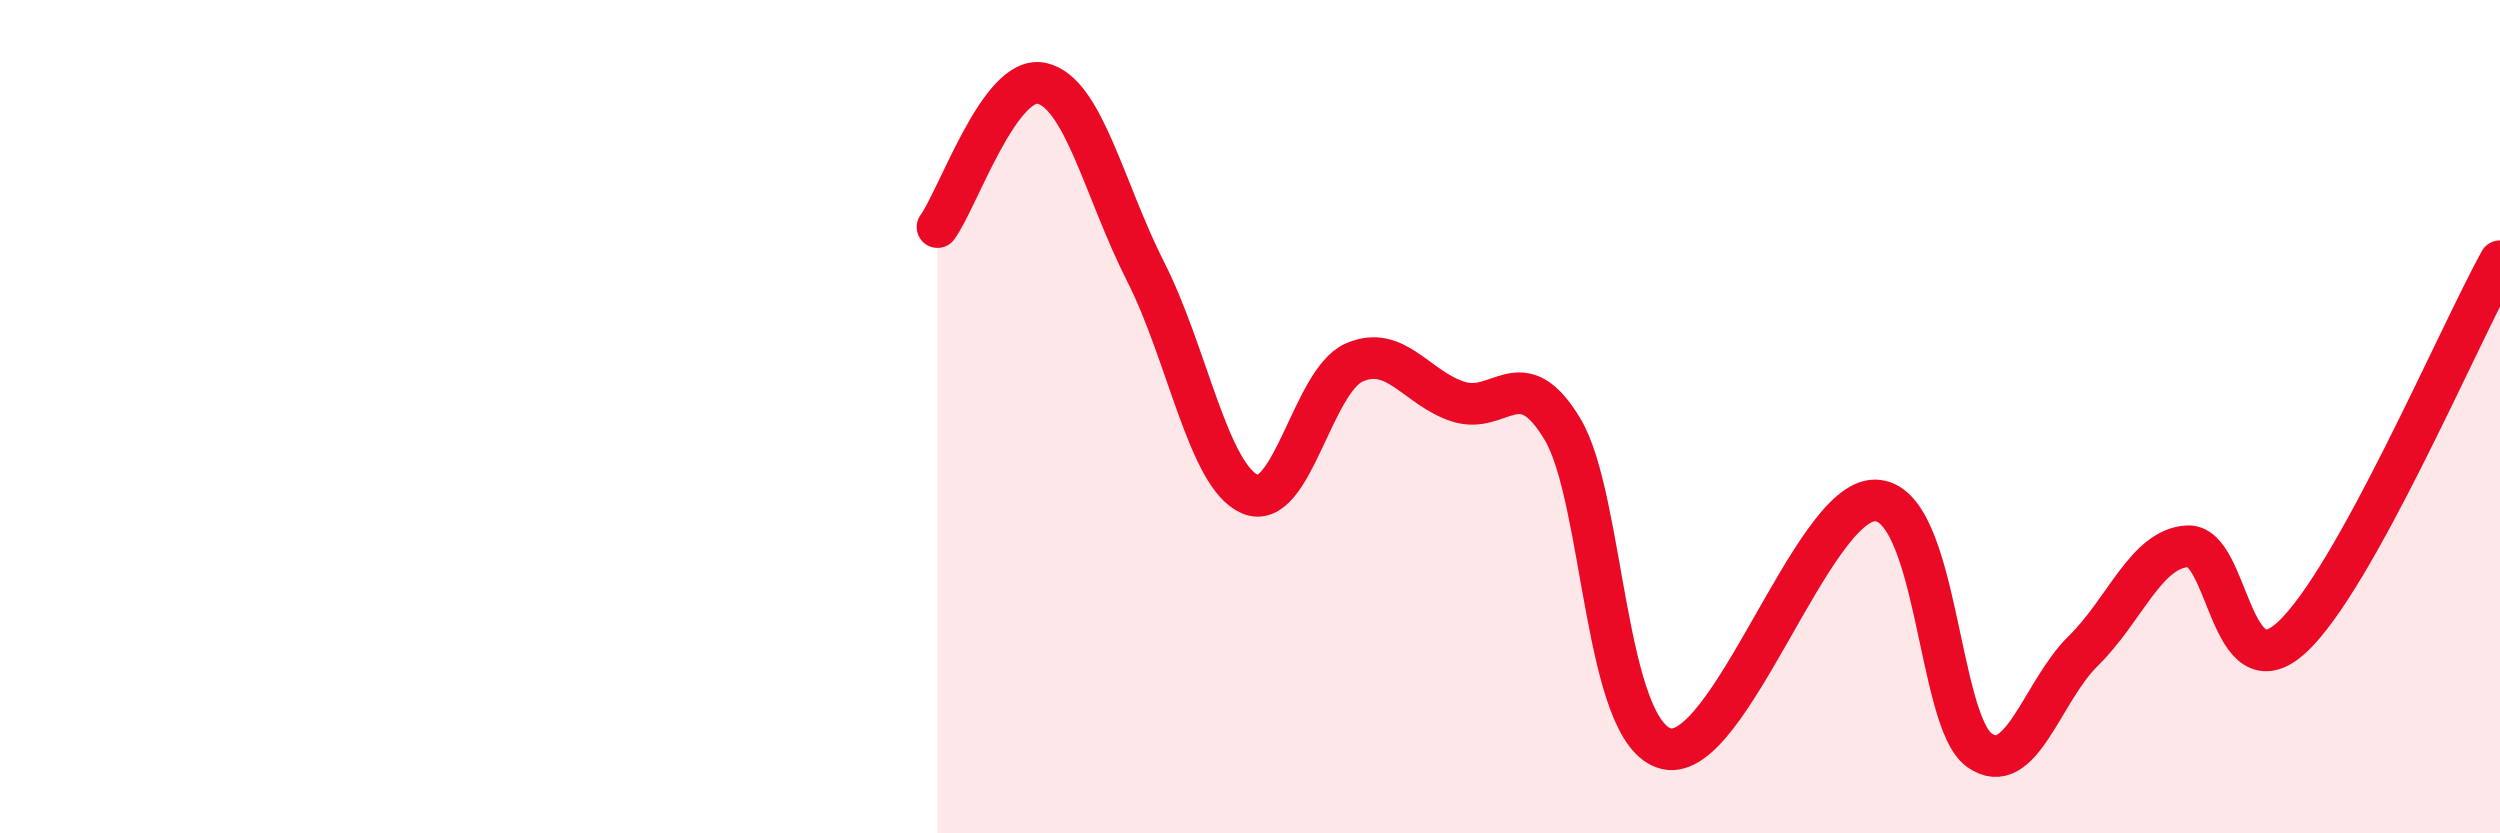 
    <svg width="60" height="20" viewBox="0 0 60 20" xmlns="http://www.w3.org/2000/svg">
      <path
        d="M 22.5,5.45 C 23,4.76 24,1.78 25,2 C 26,2.22 26.5,4.56 27.5,6.53 C 28.5,8.5 29,11.43 30,11.86 C 31,12.29 31.5,9.14 32.5,8.7 C 33.5,8.26 34,9.32 35,9.64 C 36,9.96 36.5,8.63 37.5,10.3 C 38.5,11.97 38.5,17.63 40,17.97 C 41.5,18.31 43.5,12 45,12.01 C 46.5,12.02 46.5,17.28 47.5,18 C 48.5,18.72 49,16.6 50,15.62 C 51,14.64 51.5,13.17 52.5,13.11 C 53.5,13.05 53.5,16.67 55,15.3 C 56.5,13.93 59,8.08 60,6.27L60 20L22.5 20Z"
        fill="#EB0A25"
        opacity="0.1"
        stroke-linecap="round"
        stroke-linejoin="round"
      />
      <path
        d="M 22.5,5.45 C 23,4.76 24,1.78 25,2 C 26,2.22 26.5,4.56 27.5,6.53 C 28.5,8.5 29,11.43 30,11.86 C 31,12.29 31.5,9.14 32.5,8.7 C 33.5,8.26 34,9.32 35,9.64 C 36,9.96 36.5,8.63 37.5,10.3 C 38.5,11.97 38.5,17.63 40,17.97 C 41.5,18.31 43.5,12 45,12.01 C 46.5,12.02 46.5,17.28 47.5,18 C 48.5,18.72 49,16.6 50,15.62 C 51,14.64 51.5,13.17 52.5,13.11 C 53.5,13.05 53.5,16.67 55,15.3 C 56.5,13.93 59,8.08 60,6.27"
        stroke="#EB0A25"
        stroke-width="1"
        fill="none"
        stroke-linecap="round"
        stroke-linejoin="round"
      />
    </svg>
  